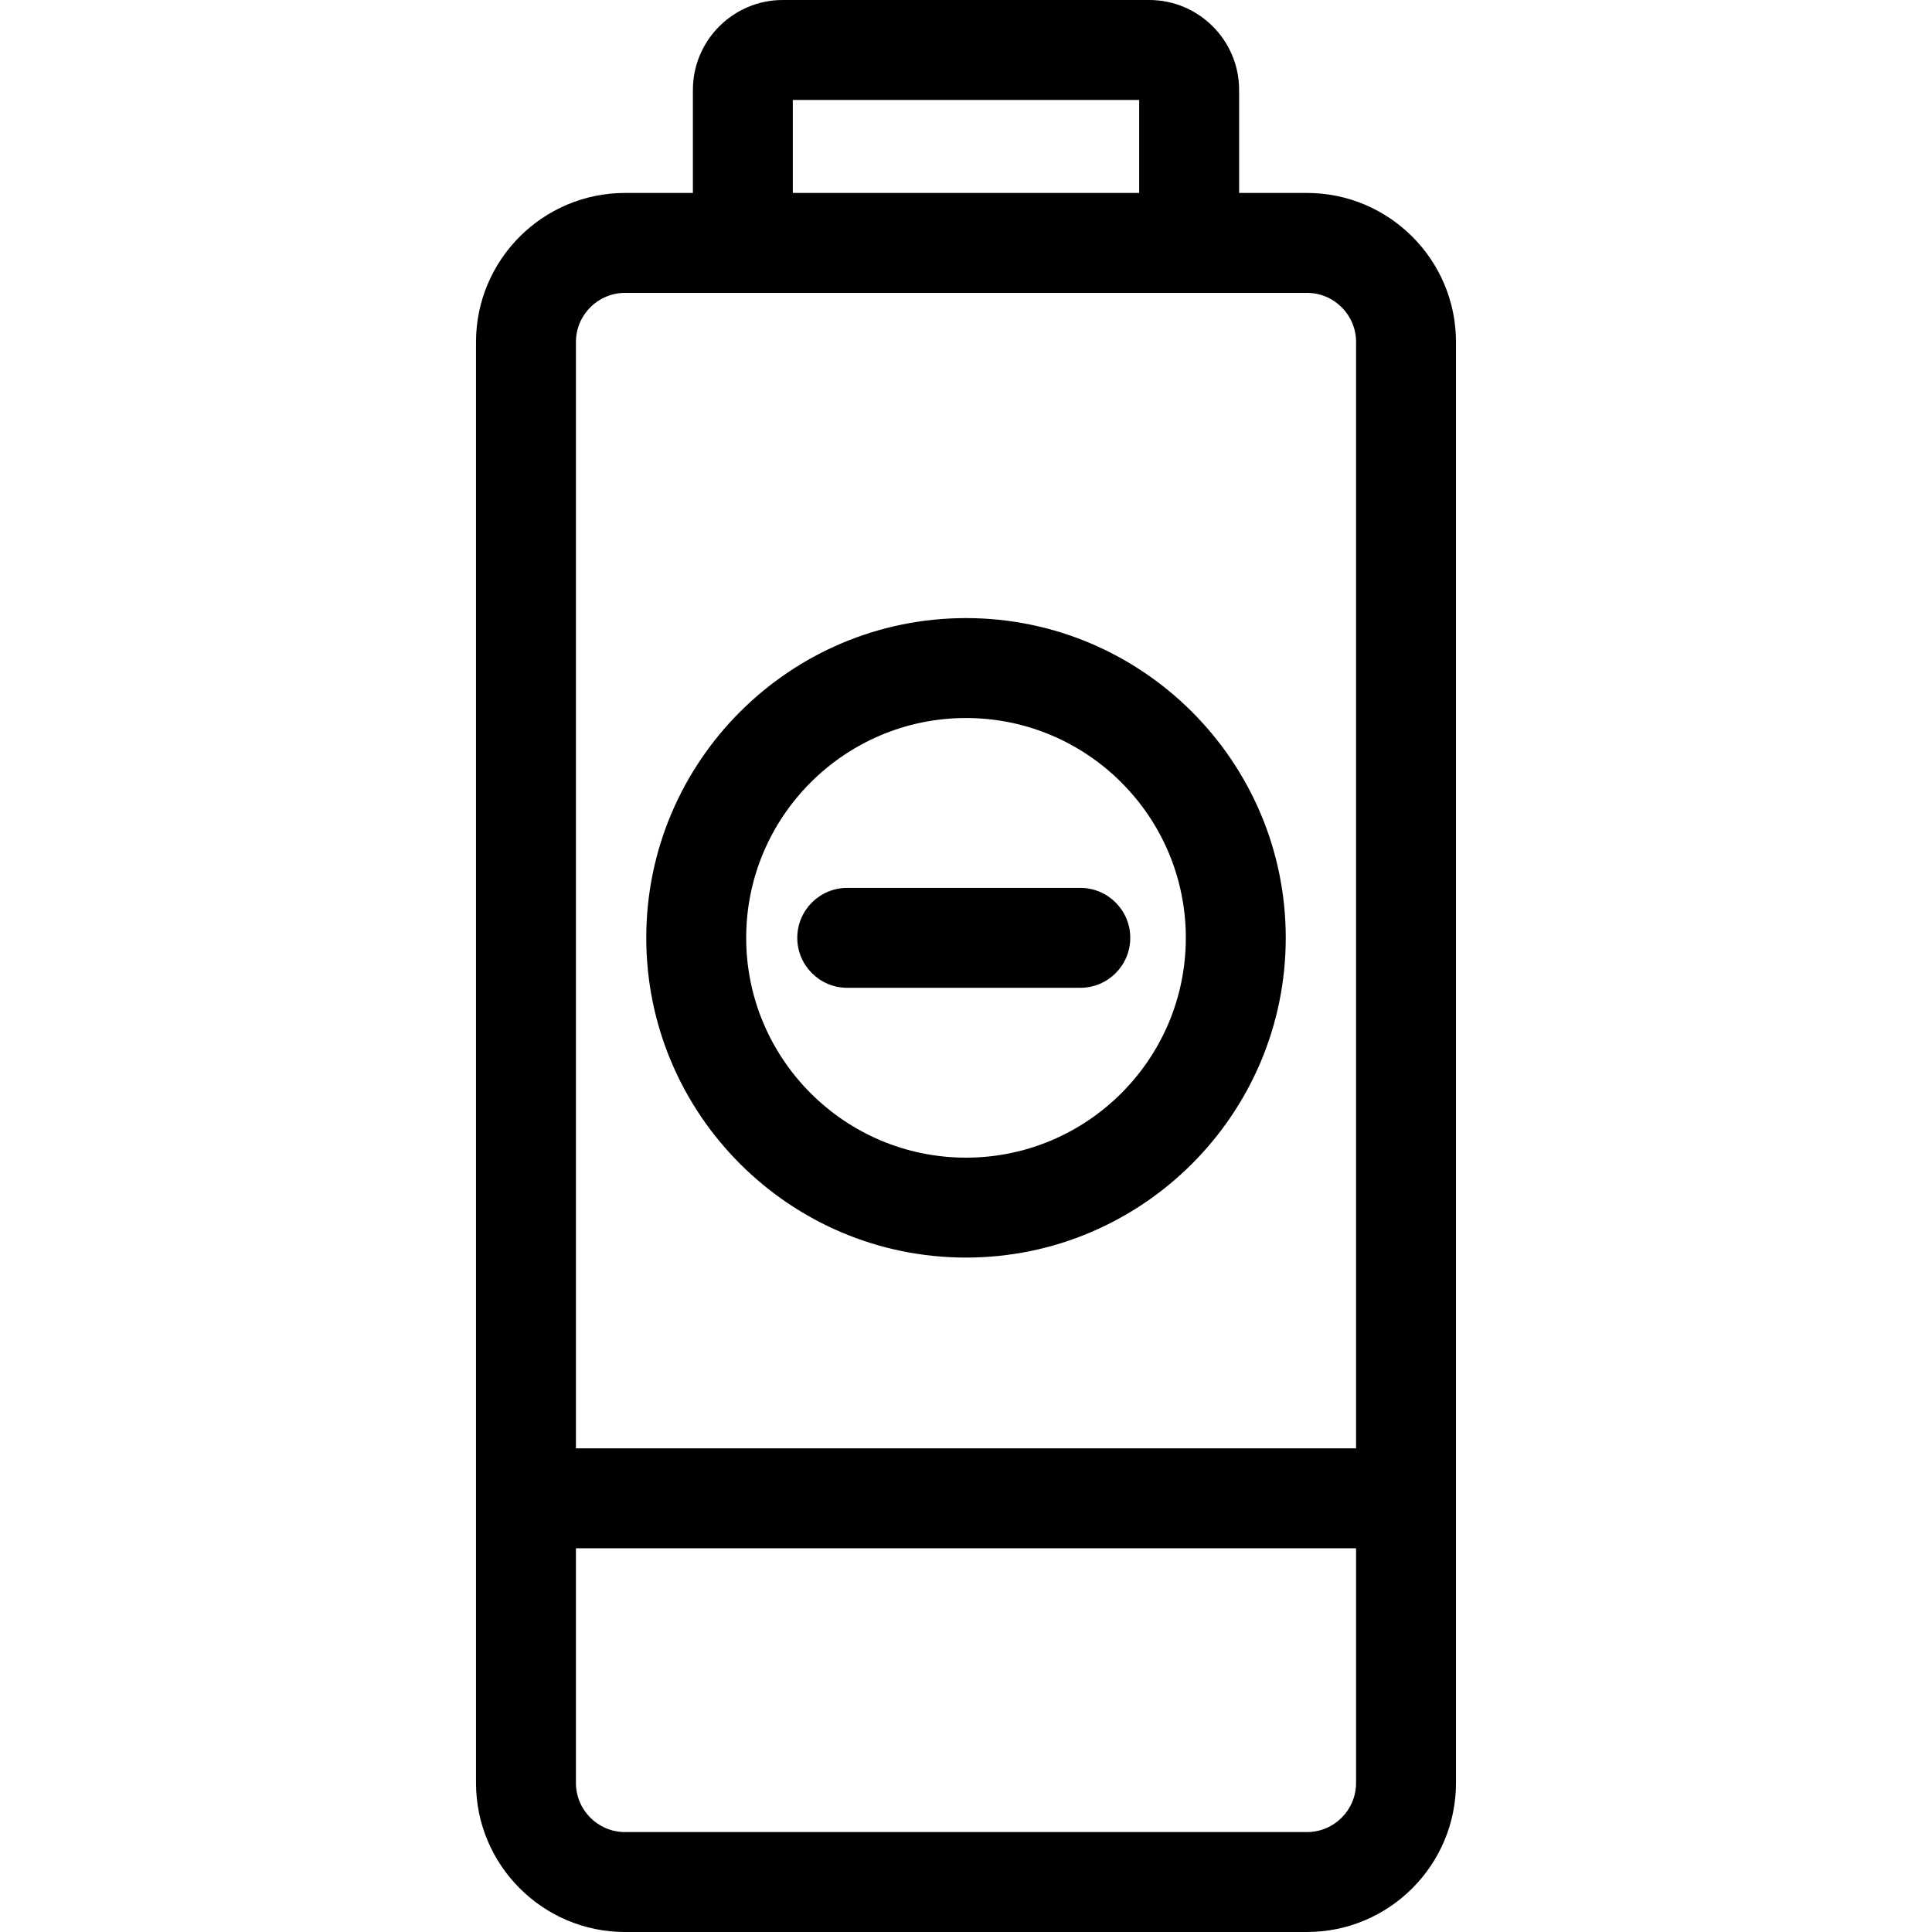 <?xml version="1.0" encoding="iso-8859-1"?>
<!-- Generator: Adobe Illustrator 17.1.0, SVG Export Plug-In . SVG Version: 6.00 Build 0)  -->
<!DOCTYPE svg PUBLIC "-//W3C//DTD SVG 1.1//EN" "http://www.w3.org/Graphics/SVG/1.1/DTD/svg11.dtd">
<svg version="1.1" id="Capa_1" xmlns="http://www.w3.org/2000/svg" xmlns:xlink="http://www.w3.org/1999/xlink" x="0px" y="0px"
	 viewBox="0 0 290.022 290.022" style="enable-background:new 0 0 290.022 290.022;" xml:space="preserve">
<g>
	<path style="fill:#000002;" d="M127.183,148.283h34.987c4.142,0,7.5-3.358,7.5-7.5c0-4.142-3.358-7.5-7.5-7.5h-34.987
		c-4.142,0-7.5,3.358-7.5,7.5C119.683,144.925,123.041,148.283,127.183,148.283z"/>
	<path style="fill:#000002;" d="M196.196,28.965H186.01V13.5c0-7.444-6.056-13.5-13.5-13.5h-54.997c-7.444,0-13.5,6.056-13.5,13.5
		v15.465H93.829c-12.337,0-22.373,10.036-22.373,22.371v216.315c0,12.335,10.036,22.371,22.373,22.371h102.366
		c12.335,0,22.37-10.036,22.37-22.371V51.336C218.566,39,208.531,28.965,196.196,28.965z M119.013,15h51.997v13.965h-51.997V15z
		 M93.829,43.965h23.684h54.997h23.686c4.064,0,7.37,3.307,7.37,7.371v166.083H86.457V51.336
		C86.457,47.271,89.764,43.965,93.829,43.965z M196.196,275.022H93.829c-4.065,0-7.373-3.307-7.373-7.371v-35.232h117.109v35.232
		C203.566,271.716,200.26,275.022,196.196,275.022z"/>
	<path style="fill:#000002;" d="M145.012,188.781c26.466,0,47.998-21.532,47.998-47.998s-21.532-47.998-47.998-47.998
		s-47.998,21.532-47.998,47.998S118.545,188.781,145.012,188.781z M145.012,107.785c18.195,0,32.998,14.803,32.998,32.998
		s-14.803,32.998-32.998,32.998s-32.998-14.803-32.998-32.998S126.816,107.785,145.012,107.785z"/>
</g>
<g>
</g>
<g>
</g>
<g>
</g>
<g>
</g>
<g>
</g>
<g>
</g>
<g>
</g>
<g>
</g>
<g>
</g>
<g>
</g>
<g>
</g>
<g>
</g>
<g>
</g>
<g>
</g>
<g>
</g>
</svg>
